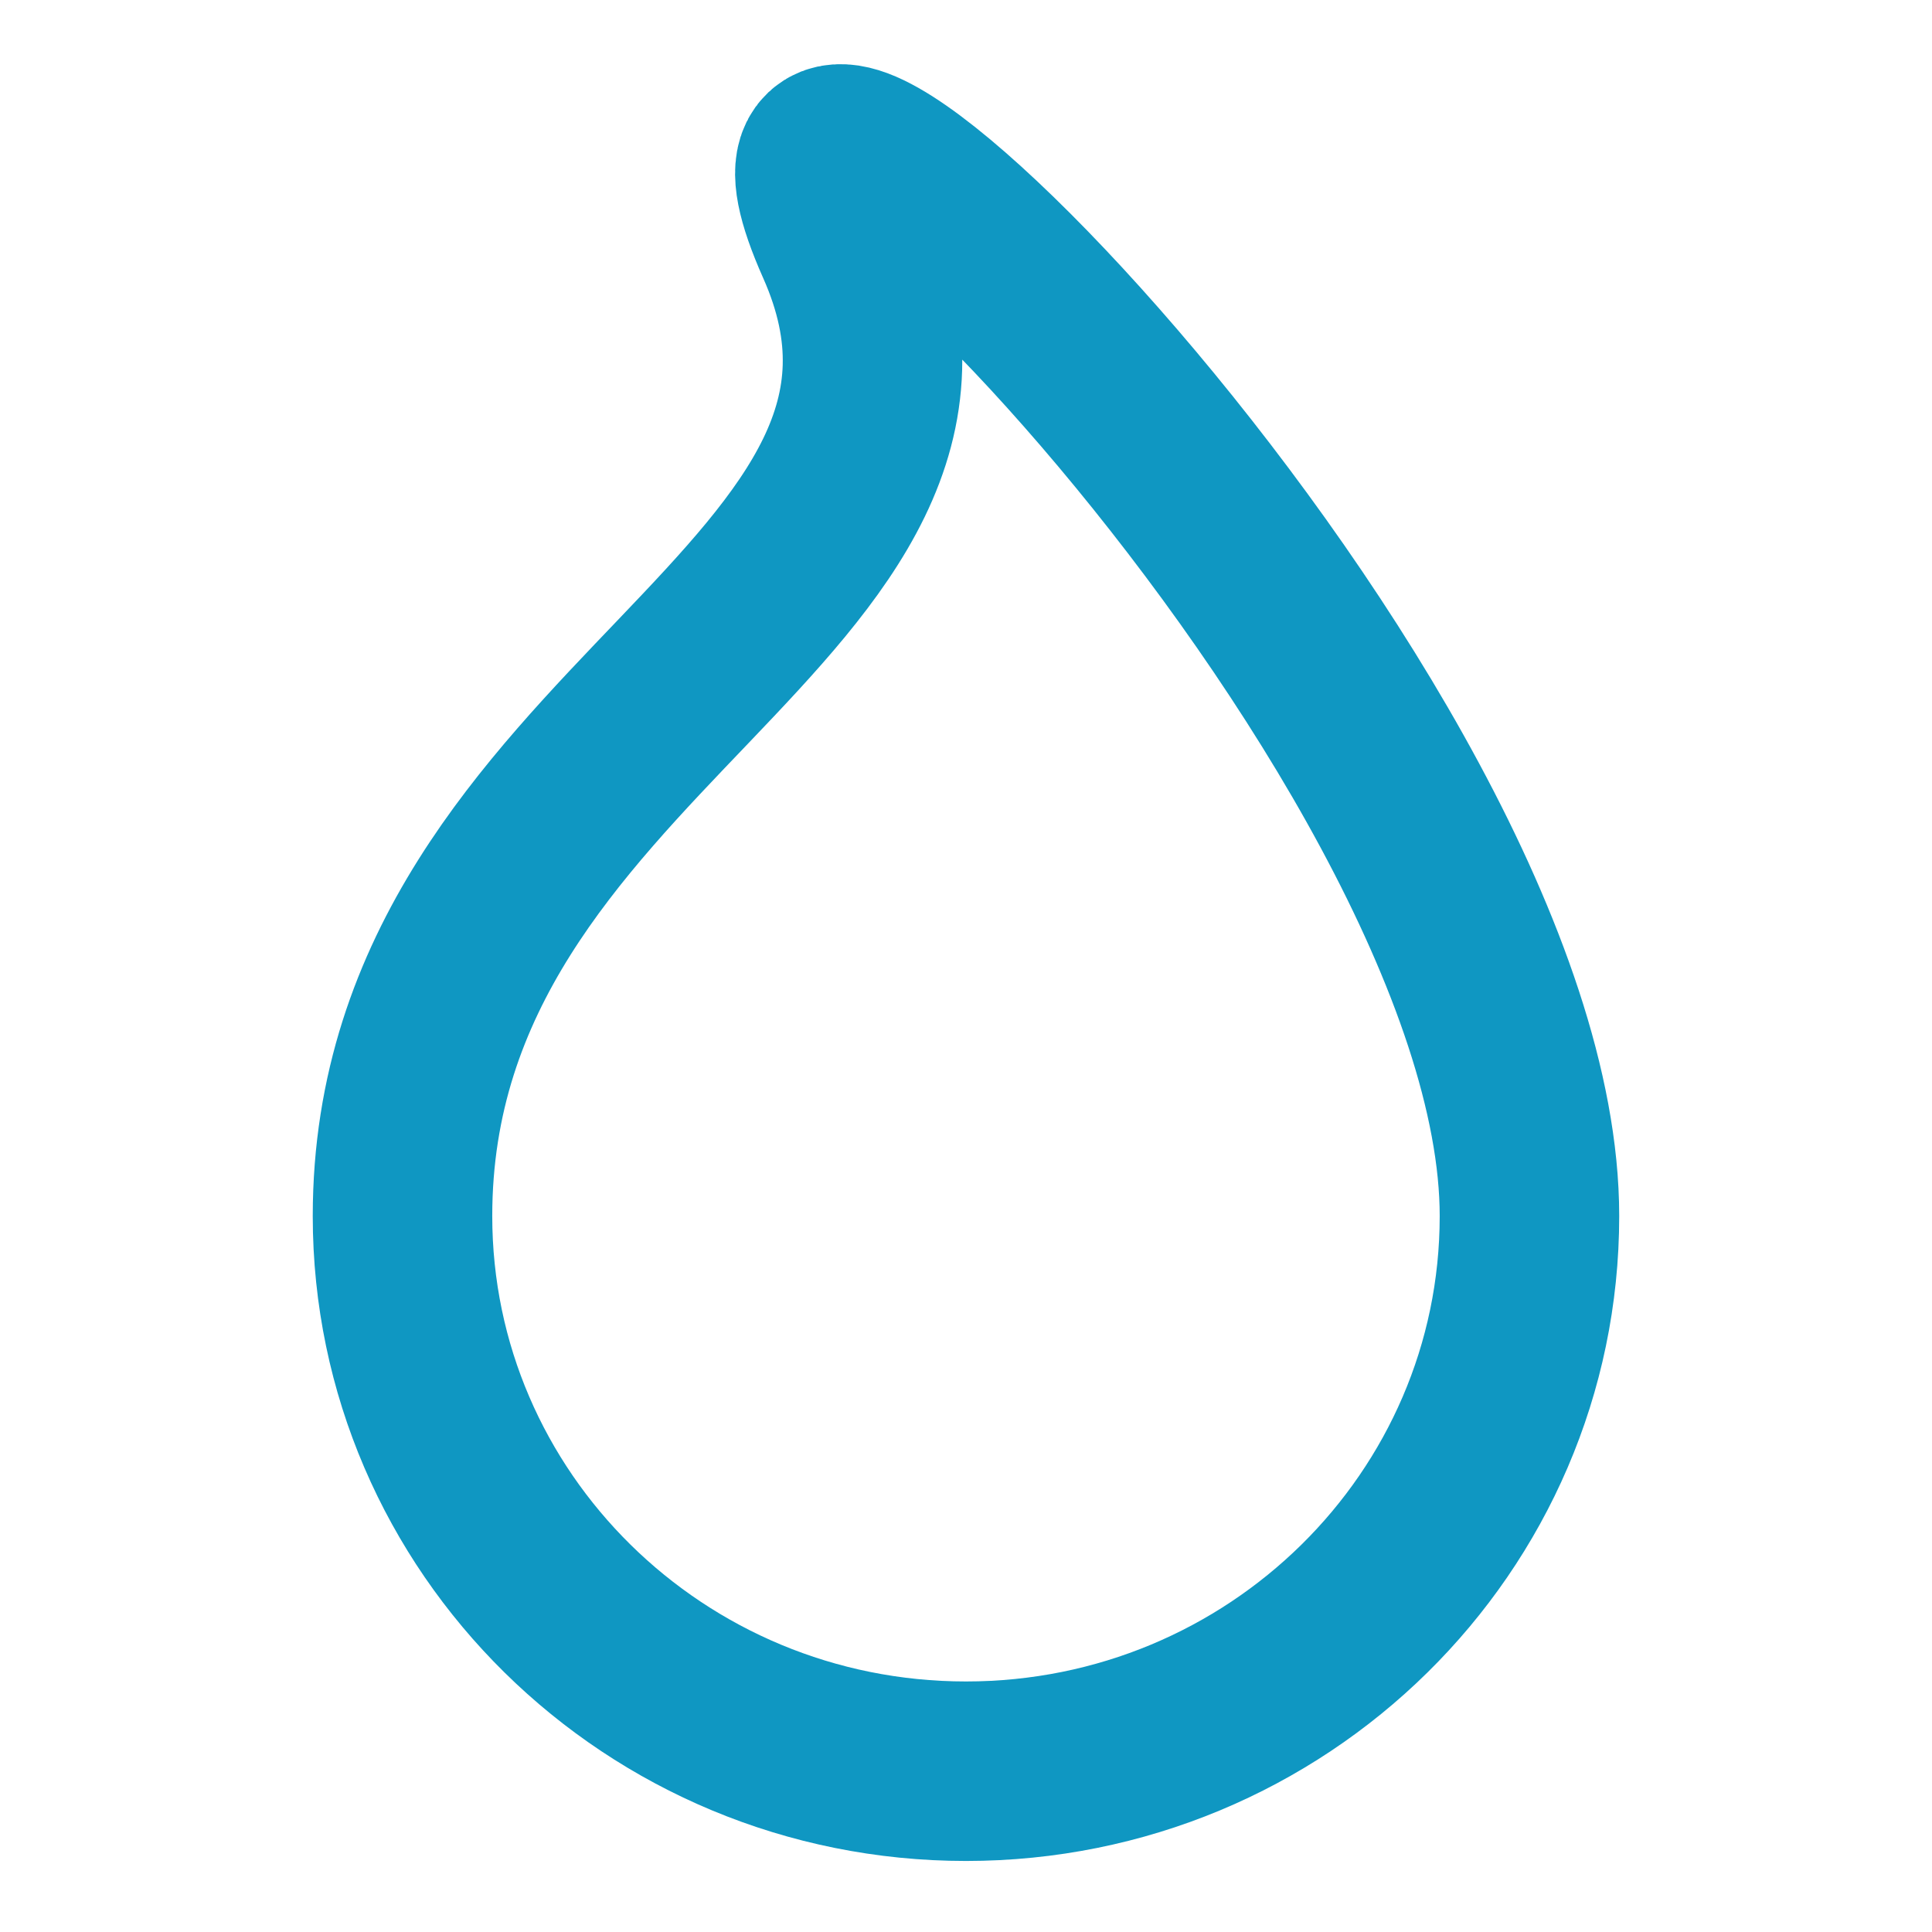 <svg width="45" height="45" viewBox="0 0 45 45" fill="none" xmlns="http://www.w3.org/2000/svg">
<path d="M35.624 28.324C35.624 35.465 29.748 41.255 22.5 41.255C15.251 41.255 9.375 35.465 9.375 28.324C9.375 16.88 23.437 14.067 19.687 5.629C15.937 -2.808 35.624 16.88 35.624 28.324Z" stroke="#0F97C2" stroke-width="4.181" stroke-linejoin="round"/>
</svg>

